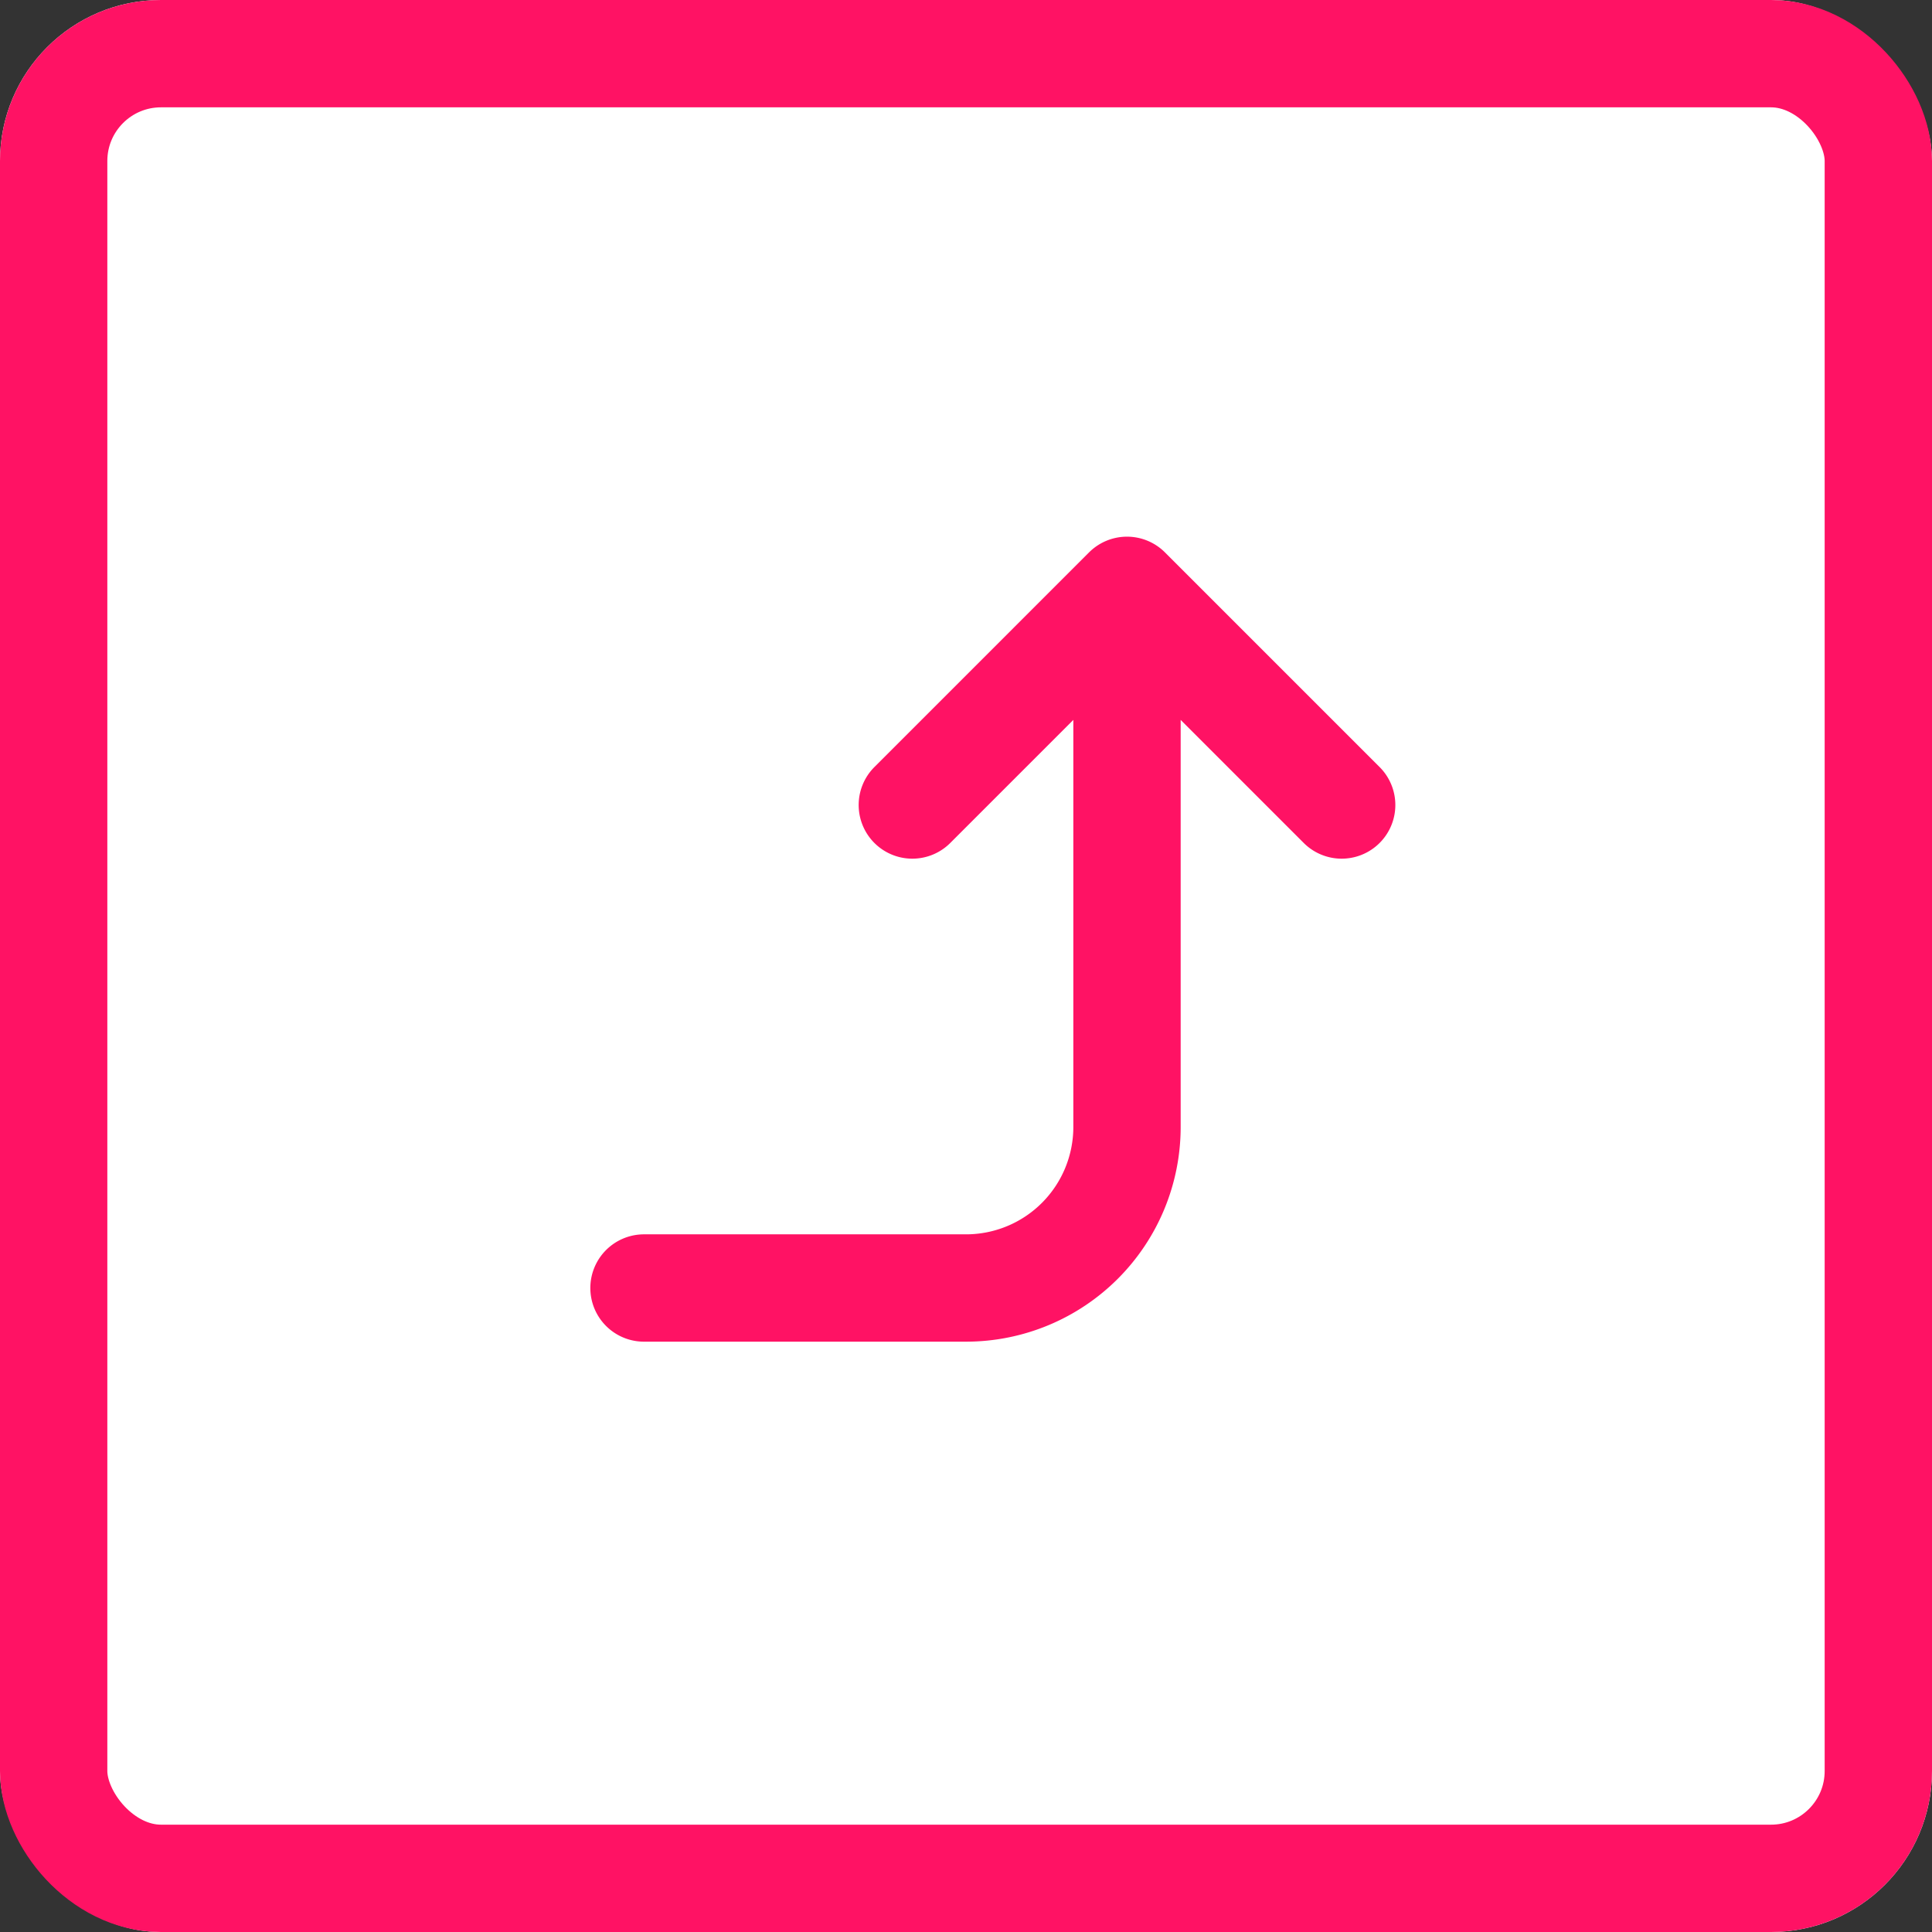 <svg xmlns="http://www.w3.org/2000/svg" width="36" height="36" viewBox="0 0 36 36">
  <rect x="0" y="0" width="36" height="36" fill="#333333" stroke="none"/>
  <g id="グループ_563754" data-name="グループ 563754" transform="translate(-323 -1511)">
    <g id="長方形_302873" data-name="長方形 302873" transform="translate(323 1511)" fill="#fff" stroke="#ff1264" stroke-width="2">
      <rect width="36" height="36" rx="3" stroke="none"/>
      <rect x="1" y="1" width="34" height="34" rx="2" fill="none"/>
    </g>
    <g id="corner-right-up" transform="translate(329 1517)">
      <path id="パス_1142" data-name="パス 1142" d="M0,0H24V24H0Z" fill="none"/>
      <path id="パス_1143" data-name="パス 1143" d="M6,18h6a3,3,0,0,0,3-3V5L11,9m8,0L15,5" fill="none" stroke="#ff1264" stroke-linecap="round" stroke-linejoin="round" stroke-width="2"/>
    </g>
  </g>
</svg>
